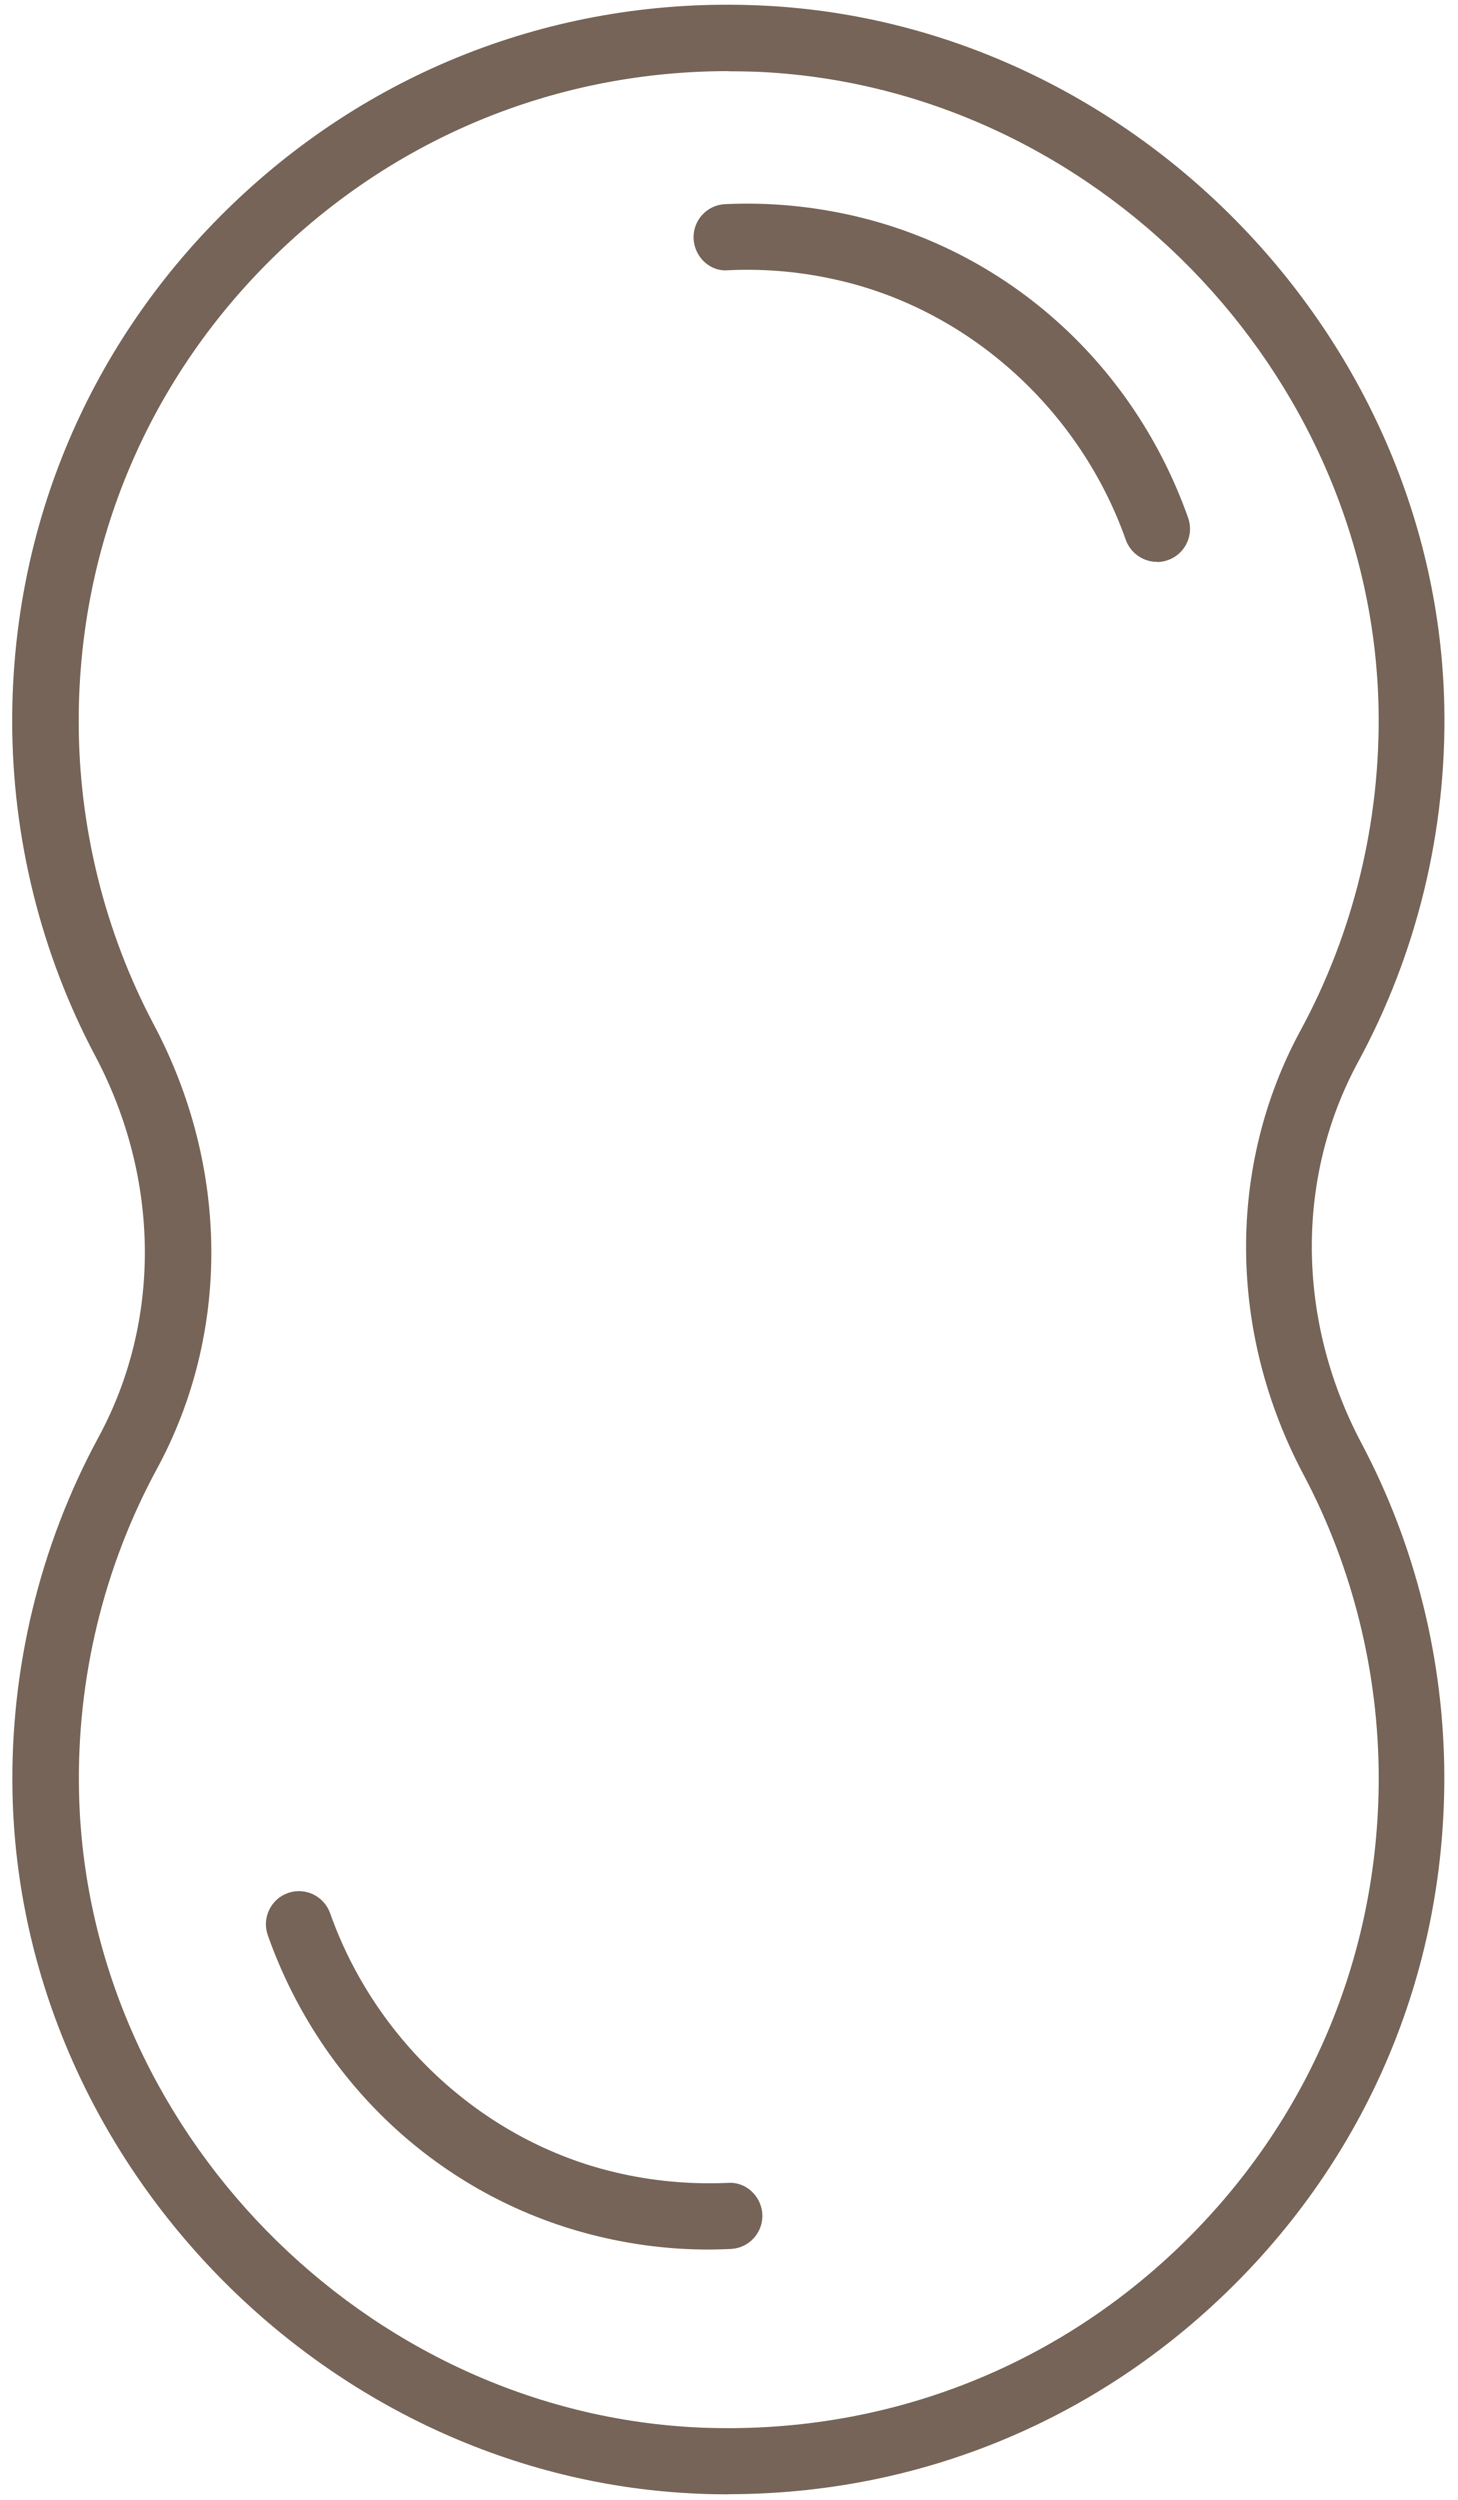 <svg width="98" height="168" viewBox="0 0 98 168" fill="none" xmlns="http://www.w3.org/2000/svg">
<path d="M48.99 167.63C48.32 167.63 47.66 167.62 46.99 167.59C22.03 166.59 1.33 145.44 0.84 120.45C0.68 112.12 2.68 103.87 6.62 96.59C10.85 88.79 10.77 79.21 6.4 70.96C2.75 64.08 0.82 56.3 0.82 48.46C0.82 35.24 6.07 22.91 15.61 13.74C25.14 4.58 37.7 -0.19 50.93 0.36C75.89 1.36 96.6 22.51 97.08 47.5C97.24 55.83 95.24 64.08 91.29 71.36C87.06 79.16 87.14 88.74 91.51 96.99C95.16 103.87 97.08 111.65 97.08 119.49C97.08 132.71 91.83 145.04 82.29 154.2C73.24 162.9 61.47 167.62 48.97 167.62L48.99 167.63ZM48.96 4.78C37.61 4.78 26.93 9.07 18.71 16.96C10.05 25.28 5.29 36.47 5.29 48.47C5.29 55.58 7.04 62.64 10.35 68.88C15.42 78.45 15.49 89.6 10.55 98.71C6.97 105.31 5.16 112.79 5.31 120.36C5.75 143.04 24.53 162.23 47.19 163.15C59.21 163.61 70.6 159.32 79.25 151.01C87.91 142.69 92.67 131.5 92.67 119.5C92.67 112.39 90.92 105.33 87.61 99.09C82.54 89.53 82.47 78.38 87.41 69.26C90.99 62.66 92.8 55.18 92.66 47.61C92.22 24.93 73.43 5.74 50.78 4.82C50.17 4.8 49.57 4.79 48.97 4.79L48.96 4.78Z" fill="#756457"/>
<path d="M77.77 37.76C76.85 37.76 76 37.19 75.67 36.28C72.61 27.62 65.28 20.95 56.55 18.88C54.05 18.28 51.49 18.04 48.95 18.16C47.73 18.28 46.68 17.27 46.62 16.05C46.56 14.82 47.51 13.78 48.73 13.72C51.7 13.58 54.66 13.86 57.58 14.55C67.91 17.01 76.24 24.58 79.86 34.8C80.27 35.96 79.66 37.23 78.51 37.64C78.26 37.73 78.01 37.77 77.77 37.77V37.76Z" fill="#756457"/>
<path d="M47.62 151.18C45.16 151.18 42.7 150.89 40.28 150.31C29.95 147.85 21.62 140.28 18 130.06C17.59 128.9 18.2 127.63 19.35 127.22C20.51 126.81 21.78 127.42 22.19 128.58C25.26 137.24 32.58 143.91 41.31 145.98C43.81 146.58 46.37 146.81 48.91 146.7C50.13 146.6 51.18 147.59 51.24 148.81C51.3 150.04 50.35 151.08 49.13 151.14C48.63 151.16 48.13 151.18 47.63 151.18H47.62Z" fill="#756457"/>
</svg>
